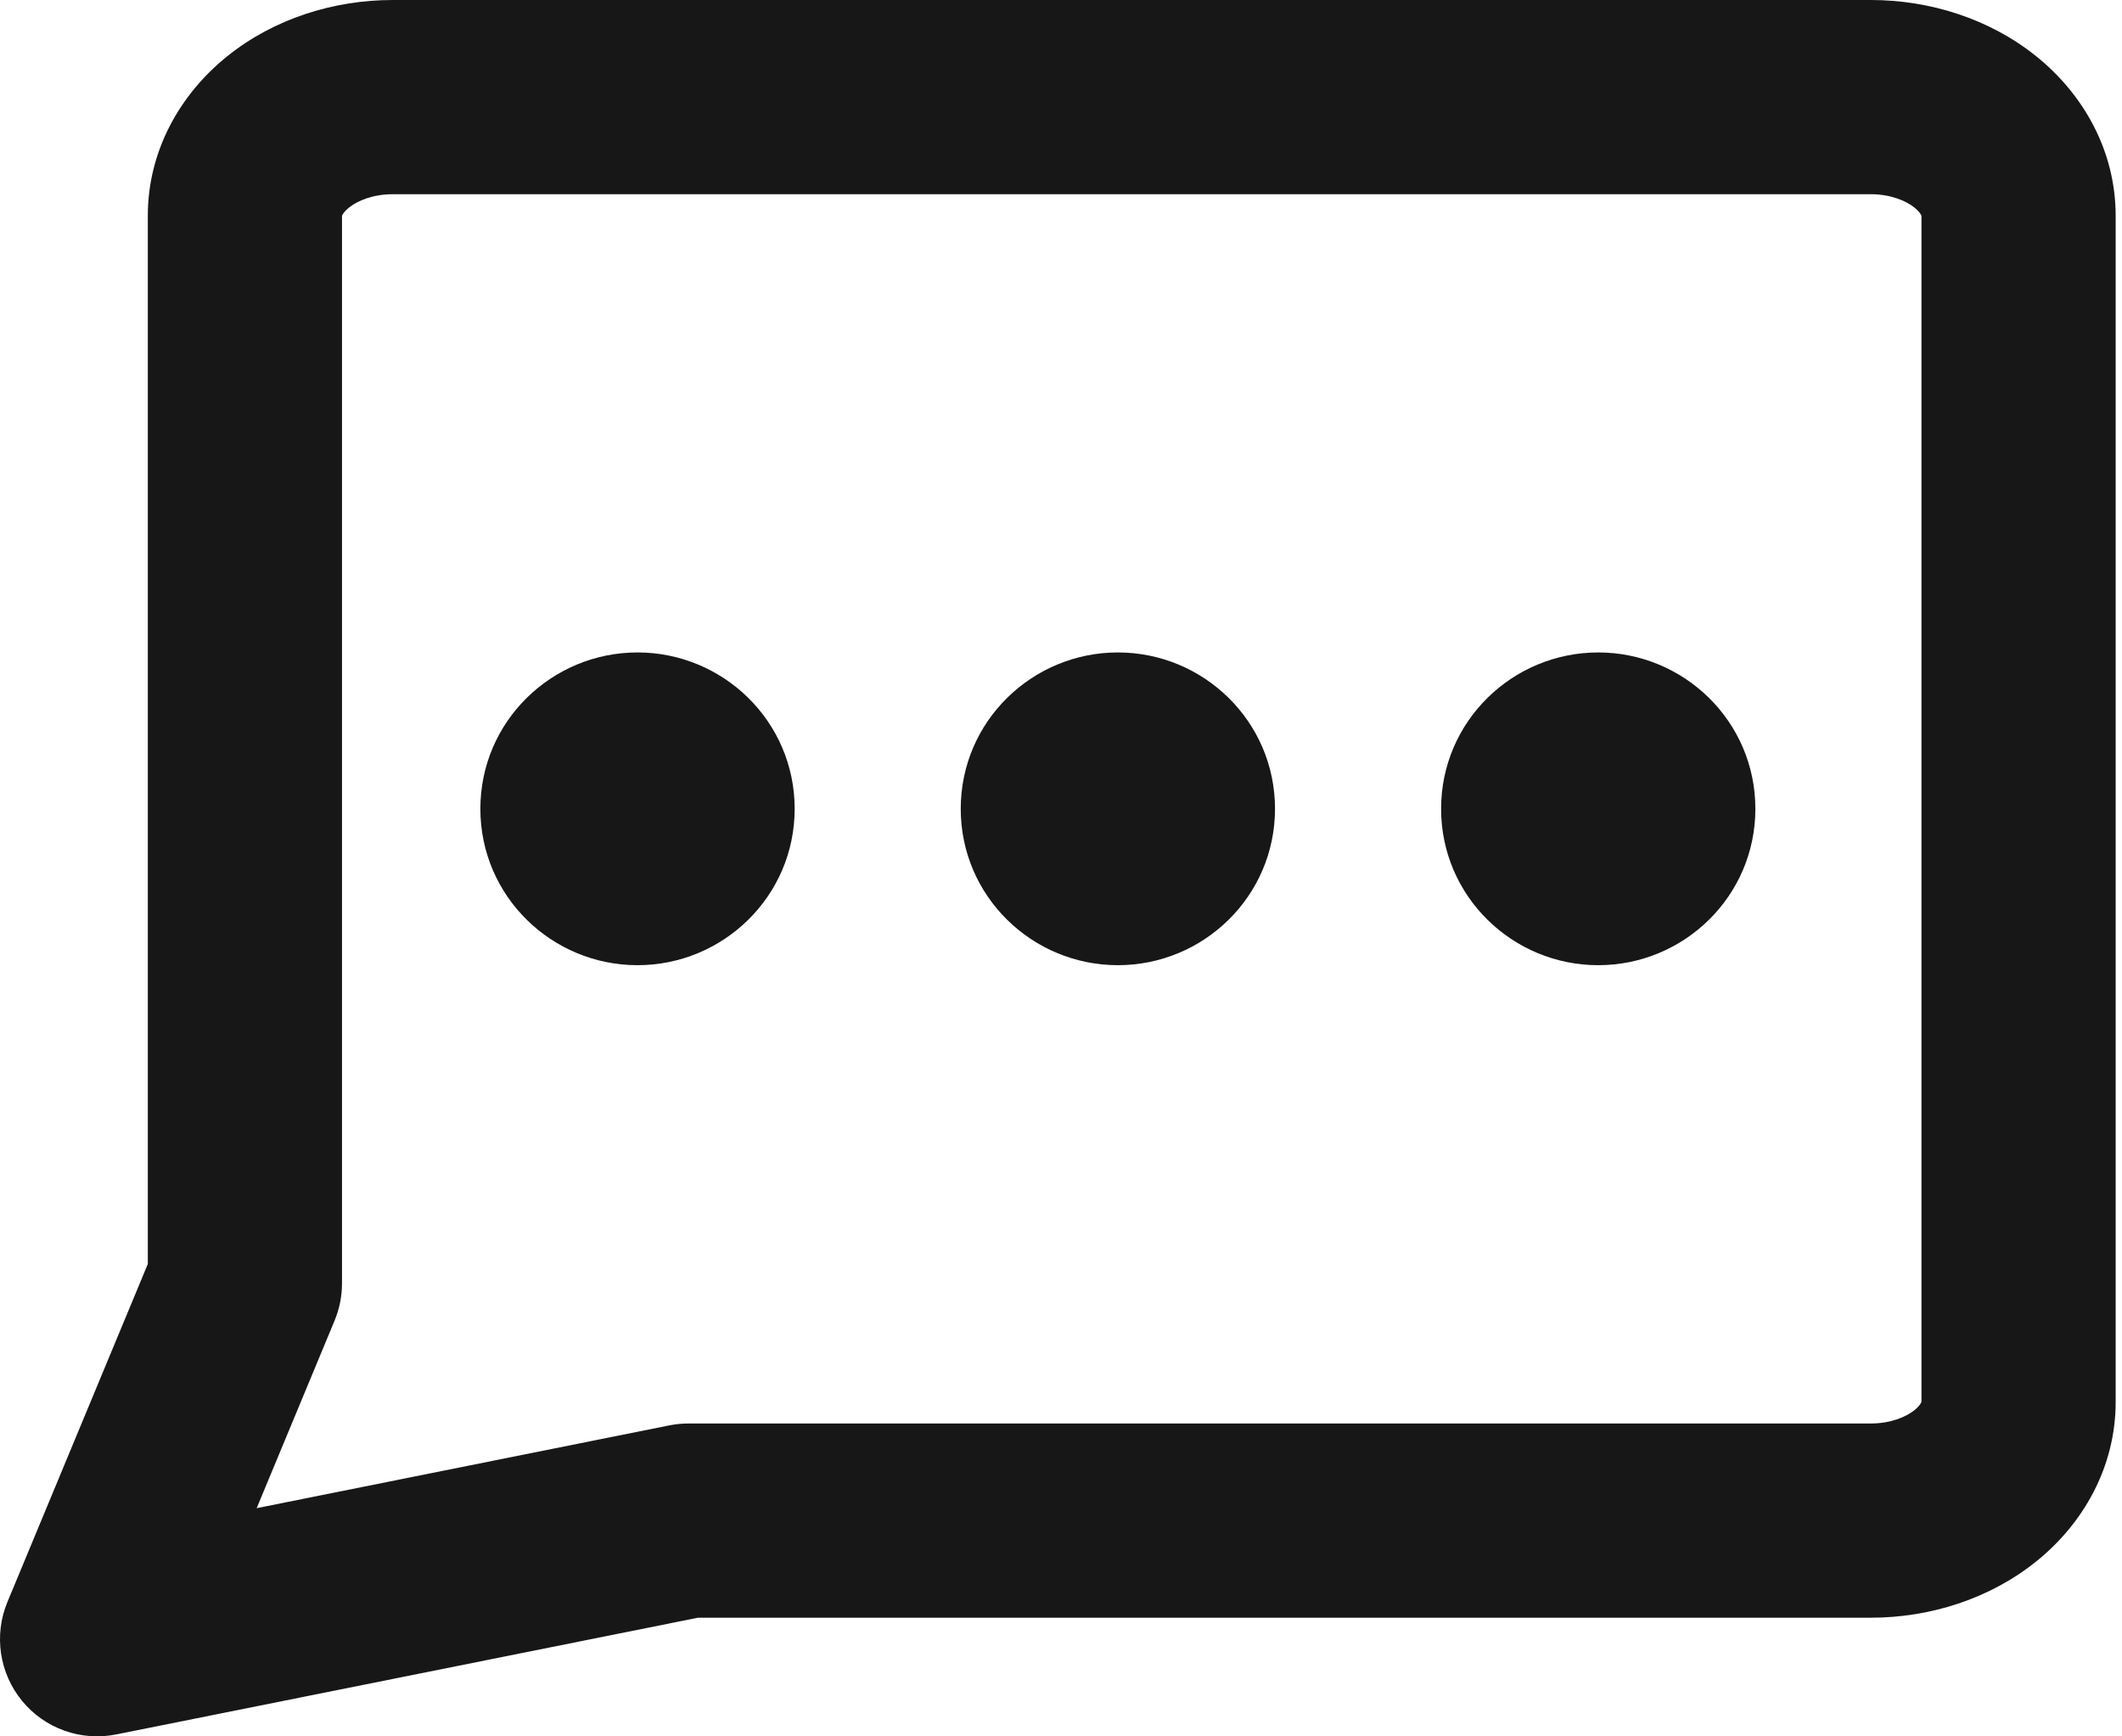 <?xml version="1.0" encoding="UTF-8"?> <svg xmlns="http://www.w3.org/2000/svg" width="88" height="72" viewBox="0 0 88 72" fill="none"> <path d="M26.438 35.995C27.813 35.995 28.928 34.895 28.928 33.538C28.928 32.181 27.813 31.081 26.438 31.081C25.062 31.081 23.948 32.181 23.948 33.538C23.948 34.895 25.062 35.995 26.438 35.995Z" fill="#171717"></path> <path fill-rule="evenodd" clip-rule="evenodd" d="M26.438 35.107C27.236 35.107 27.974 34.455 27.974 33.538C27.974 32.621 27.236 31.969 26.438 31.969C25.639 31.969 24.901 32.621 24.901 33.538C24.901 34.455 25.639 35.107 26.438 35.107ZM19.921 33.538C19.921 29.907 22.889 27.054 26.438 27.054C29.986 27.054 32.955 29.907 32.955 33.538C32.955 37.169 29.986 40.022 26.438 40.022C22.889 40.022 19.921 37.169 19.921 33.538Z" fill="#171717"></path> <path d="M46.359 35.995C47.734 35.995 48.849 34.895 48.849 33.538C48.849 32.181 47.734 31.081 46.359 31.081C44.983 31.081 43.868 32.181 43.868 33.538C43.868 34.895 44.983 35.995 46.359 35.995Z" fill="#171717"></path> <path fill-rule="evenodd" clip-rule="evenodd" d="M46.359 35.107C47.157 35.107 47.895 34.455 47.895 33.538C47.895 32.621 47.157 31.969 46.359 31.969C45.56 31.969 44.822 32.621 44.822 33.538C44.822 34.455 45.56 35.107 46.359 35.107ZM39.842 33.538C39.842 29.907 42.81 27.054 46.359 27.054C49.907 27.054 52.875 29.907 52.875 33.538C52.875 37.169 49.907 40.022 46.359 40.022C42.81 40.022 39.842 37.169 39.842 33.538Z" fill="#171717"></path> <path d="M66.279 35.995C67.655 35.995 68.77 34.895 68.77 33.538C68.77 32.181 67.655 31.081 66.279 31.081C64.904 31.081 63.789 32.181 63.789 33.538C63.789 34.895 64.904 35.995 66.279 35.995Z" fill="#171717"></path> <path fill-rule="evenodd" clip-rule="evenodd" d="M66.279 35.107C67.078 35.107 67.816 34.455 67.816 33.538C67.816 32.621 67.078 31.969 66.279 31.969C65.481 31.969 64.743 32.621 64.743 33.538C64.743 34.455 65.481 35.107 66.279 35.107ZM59.763 33.538C59.763 29.907 62.731 27.054 66.279 27.054C69.828 27.054 72.796 29.907 72.796 33.538C72.796 37.169 69.828 40.022 66.279 40.022C62.731 40.022 59.763 37.169 59.763 33.538Z" fill="#171717"></path> <path fill-rule="evenodd" clip-rule="evenodd" d="M16.286 8.053C15.476 8.053 14.832 8.319 14.472 8.608C14.302 8.744 14.229 8.857 14.201 8.91C14.19 8.932 14.185 8.946 14.183 8.953V53.215C14.183 53.745 14.078 54.27 13.875 54.76L10.644 62.537L27.753 59.105C28.014 59.052 28.279 59.026 28.545 59.026H77.581C78.391 59.026 79.035 58.761 79.395 58.472C79.564 58.336 79.638 58.223 79.666 58.169C79.677 58.147 79.682 58.133 79.684 58.127V8.953C79.682 8.946 79.677 8.932 79.666 8.91C79.638 8.857 79.564 8.744 79.395 8.608C79.035 8.319 78.391 8.053 77.581 8.053H16.286ZM9.431 2.327C11.37 0.771 13.844 0 16.286 0H77.581C80.023 0 82.496 0.771 84.435 2.327C86.397 3.901 87.737 6.251 87.737 8.945V58.134C87.737 60.828 86.397 63.178 84.435 64.752C82.496 66.308 80.023 67.079 77.581 67.079H28.945L4.819 71.919C3.36 72.212 1.859 71.677 0.915 70.527C-0.029 69.377 -0.263 67.801 0.308 66.427L6.13 52.412V8.945C6.13 6.251 7.469 3.901 9.431 2.327Z" fill="#171717"></path> </svg> 